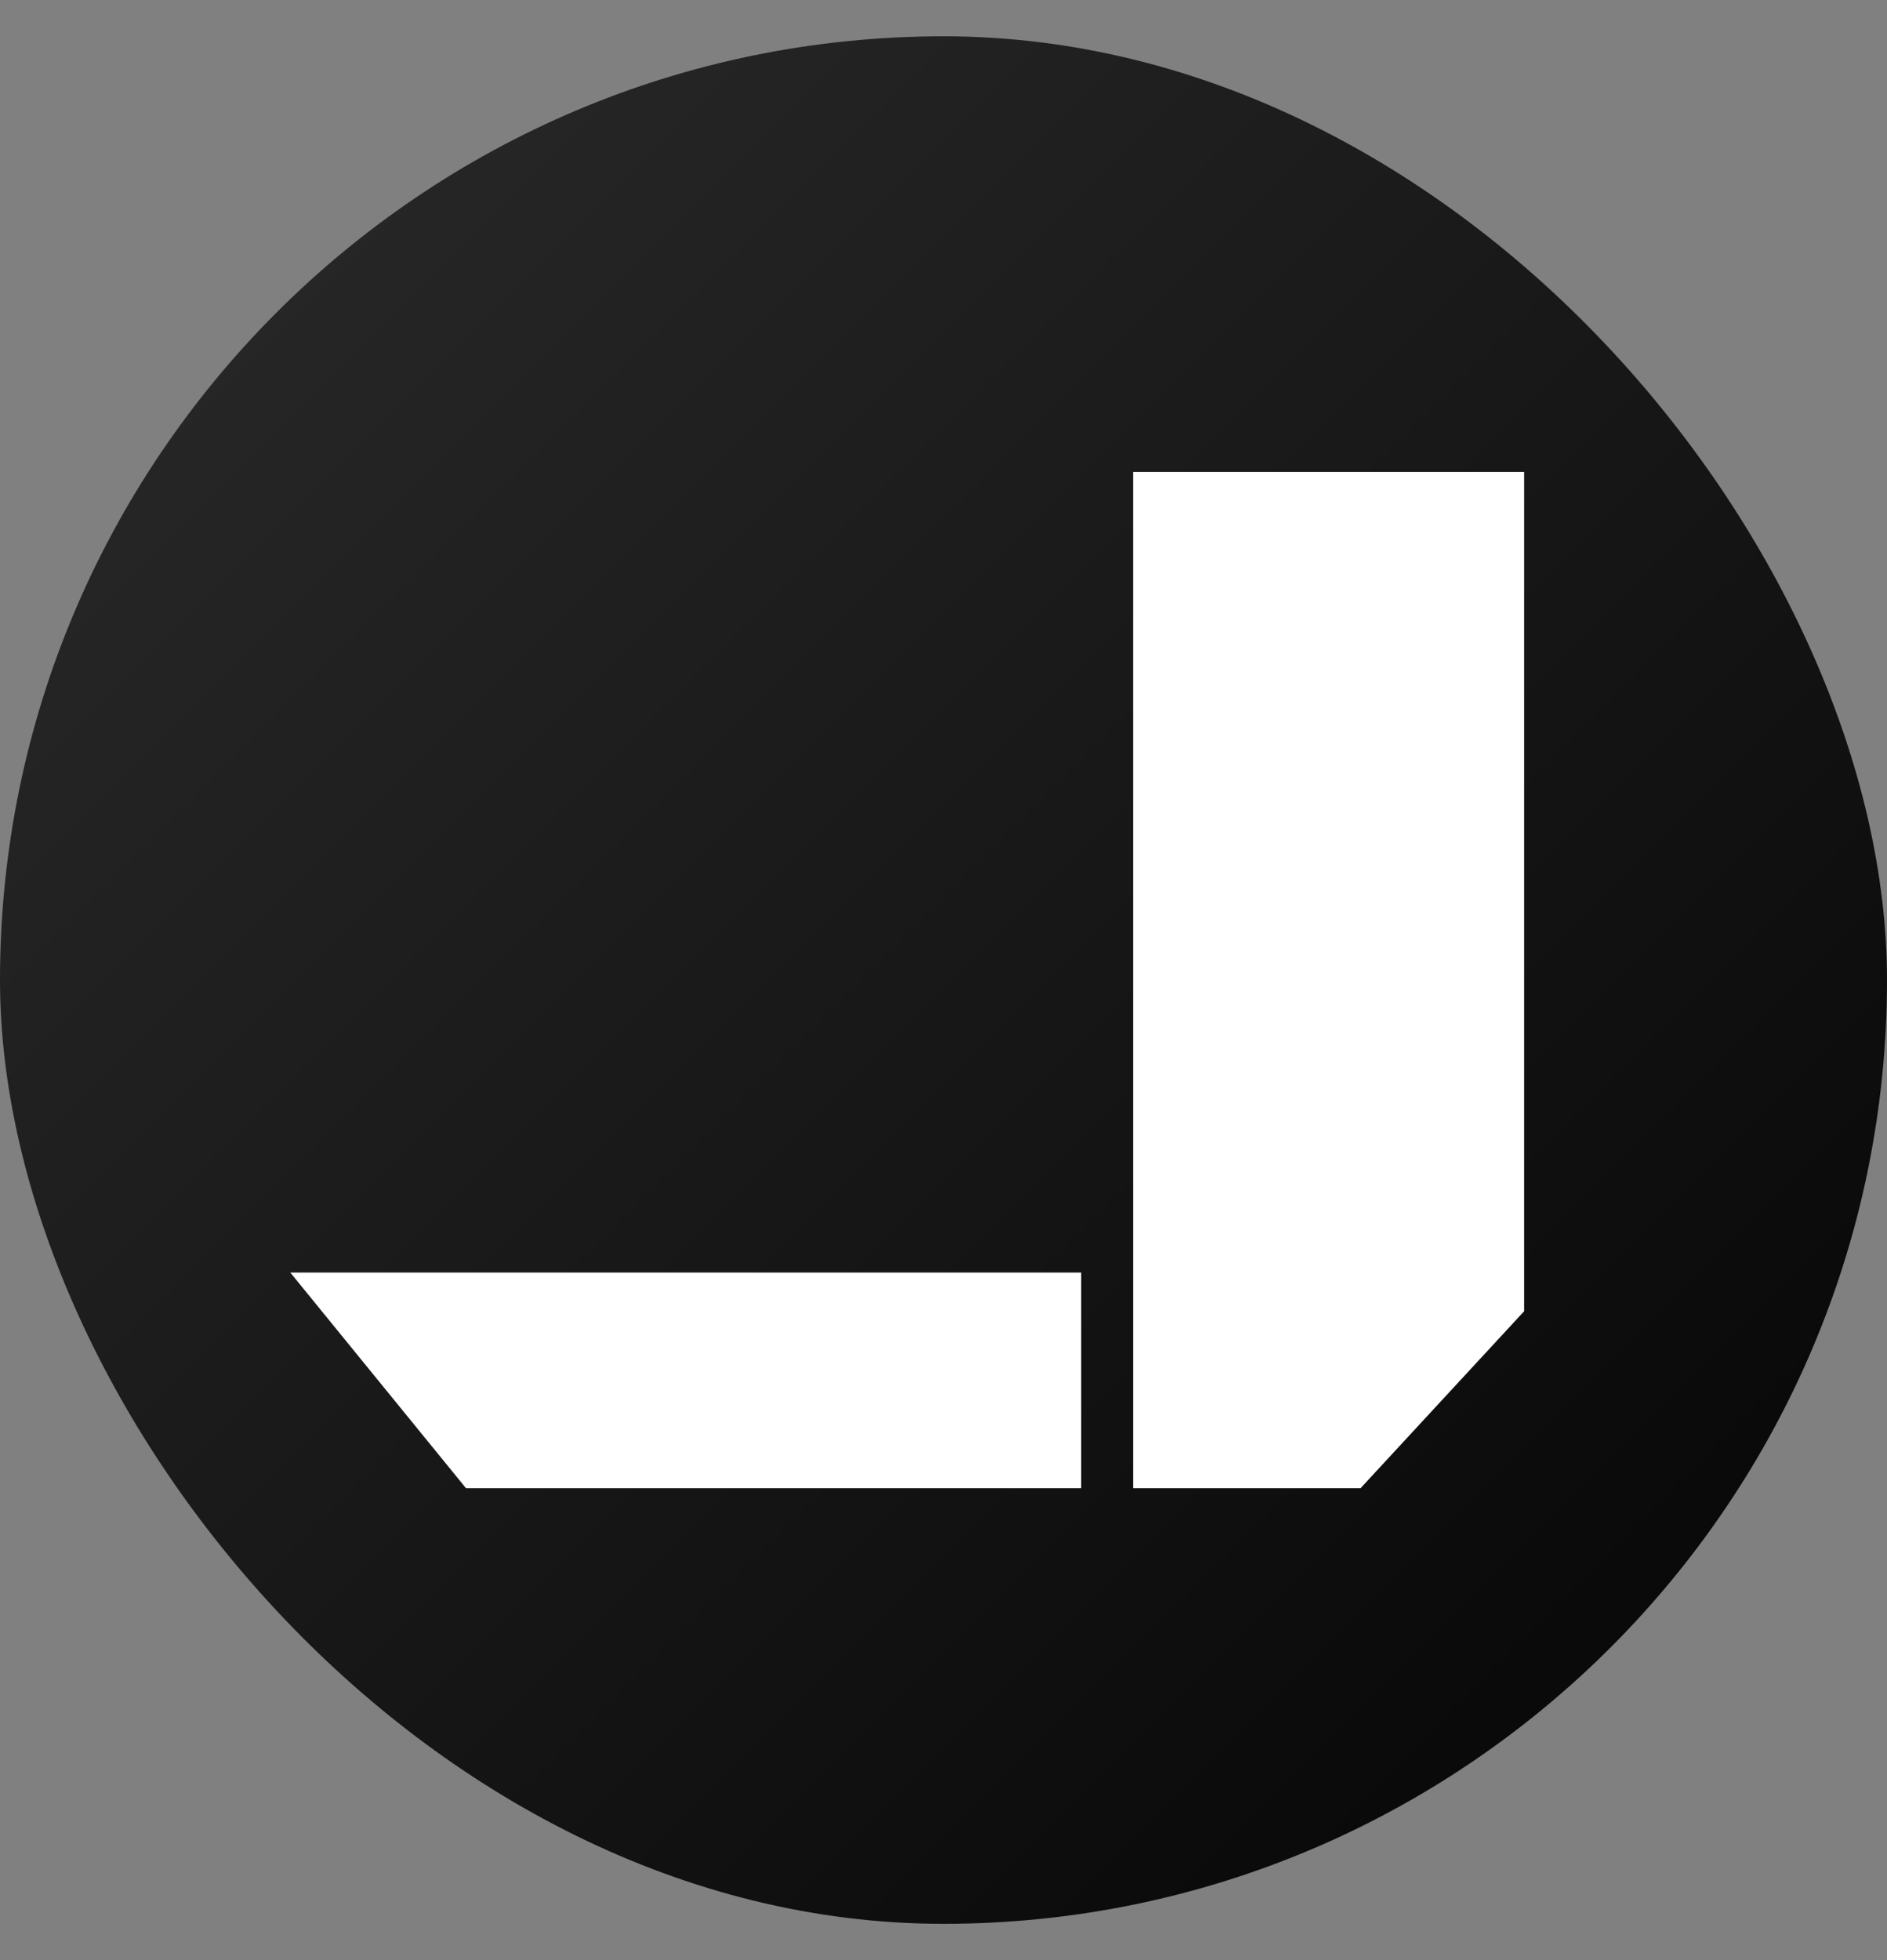 <svg width="26" height="27" viewBox="0 0 26 27" fill="none" xmlns="http://www.w3.org/2000/svg">
<rect x="0" y="0" width="26" height="27" fill="#808080" stroke="none"/>
<rect y="0.5" width="26" height="26" rx="13" fill="url(#paint0_linear_45_51)"/>
<path d="M15.612 6.5V20.5H18.746L21 18.062V6.501H15.613L15.612 6.5ZM6.421 20.5H14.897V17.529H4L6.421 20.5Z" fill="white"/>
<defs>
<linearGradient id="paint0_linear_45_51" x1="-5.96046e-07" y1="5.96046e-07" x2="26" y2="26" gradientUnits="userSpaceOnUse">
<stop stop-color="#2C2C2C"/>
<stop offset="1" stop-color="#040404"/>
</linearGradient>
</defs>
</svg>
